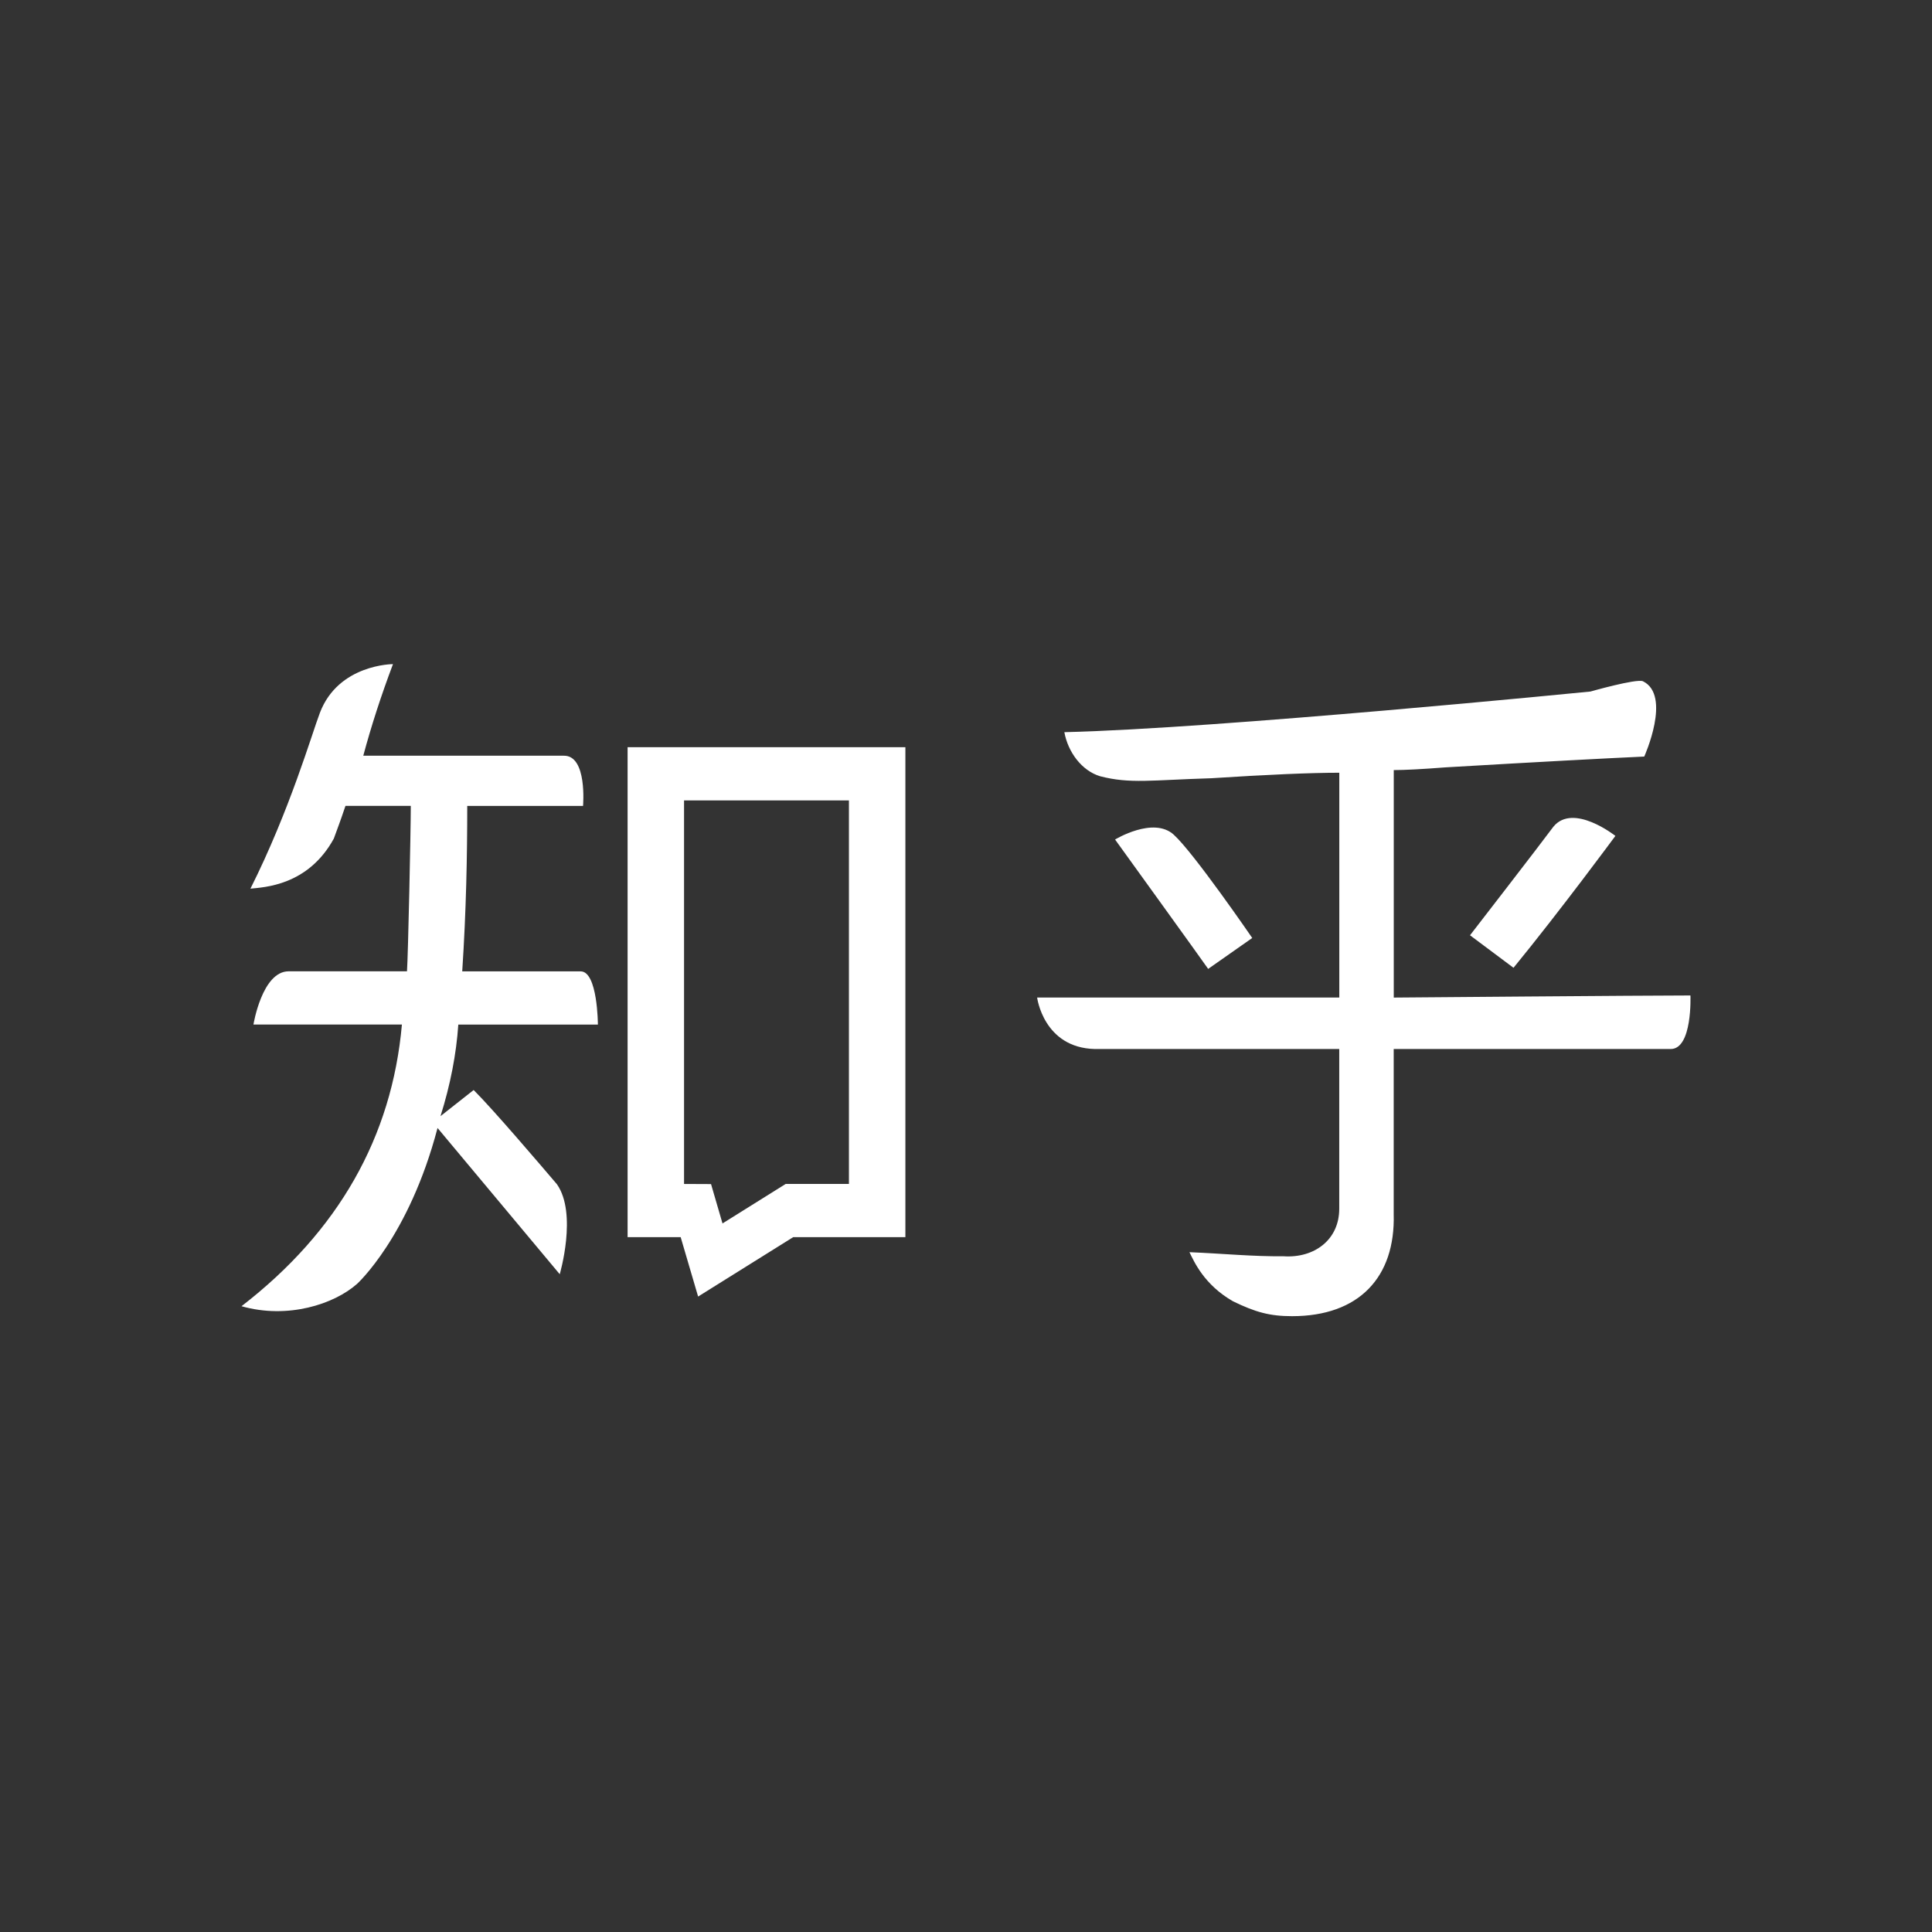 <?xml version="1.0" encoding="UTF-8"?>
<svg width="32px" height="32px" viewBox="0 0 32 32" version="1.1" xmlns="http://www.w3.org/2000/svg" xmlns:xlink="http://www.w3.org/1999/xlink">
    <rect x="0" y="0" width="32" height="32" fill="#333333" stroke="none"/>
    <title>1_iconography/icons1.0/social/zhi_hu/default</title>
    <g id="Page-1" stroke="none" stroke-width="1" fill="none" fill-rule="evenodd">
        <g id="Artboard" transform="translate(-30, -10)" fill="#FFFFFF">
            <g id="1_iconography/icons1.0/social/zhi_hu/default" transform="translate(30, 10)">
                <rect id="Rectangle" fill-opacity="0" x="0" y="0" width="32" height="32"></rect>
                <path d="M10.395,20.491 L11.274,20.491 L11.563,21.475 L13.138,20.491 L14.996,20.491 L14.996,12.376 L10.395,12.376 L10.395,20.491 L10.395,20.491 Z M11.33,13.257 L14.061,13.257 L14.061,19.61 L13.013,19.61 L11.967,20.264 L11.777,19.612 L11.33,19.61 L11.33,13.257 L11.33,13.257 Z M9.618,16.089 L7.656,16.089 C7.722,15.079 7.739,14.165 7.739,13.349 L9.657,13.349 C9.657,13.349 9.731,12.507 9.336,12.517 L6.017,12.517 C6.148,12.028 6.312,11.522 6.509,11 C6.509,11 5.606,11 5.299,11.805 C5.171,12.136 4.803,13.414 4.148,14.719 C4.368,14.695 5.099,14.674 5.529,13.89 C5.608,13.67 5.623,13.642 5.722,13.348 L6.804,13.348 C6.804,13.74 6.759,15.843 6.741,16.088 L4.781,16.088 C4.341,16.088 4.198,16.969 4.198,16.969 L6.657,16.969 C6.492,18.829 5.606,20.396 4,21.635 C4.768,21.853 5.534,21.601 5.913,21.266 C5.913,21.266 6.774,20.486 7.247,18.683 L9.271,21.105 C9.271,21.105 9.567,20.102 9.224,19.614 C8.94,19.281 8.172,18.38 7.845,18.054 L7.296,18.487 C7.46,17.966 7.558,17.459 7.591,16.97 L9.903,16.97 C9.903,16.97 9.9,16.089 9.618,16.089 L9.618,16.089 Z M25.069,16.029 C25.851,15.073 26.756,13.845 26.756,13.845 C26.756,13.845 26.057,13.292 25.729,13.693 C25.504,13.997 24.348,15.491 24.348,15.491 L25.069,16.03 L25.069,16.029 Z M19.441,13.825 C19.103,13.518 18.469,13.905 18.469,13.905 C18.469,13.905 19.951,15.958 20.011,16.048 L20.741,15.536 C20.741,15.536 19.779,14.133 19.441,13.825 L19.441,13.825 Z M28,16.488 C27.258,16.488 23.091,16.523 23.085,16.523 L23.085,12.755 C23.266,12.755 23.551,12.74 23.942,12.71 C25.475,12.62 26.572,12.561 27.234,12.531 C27.234,12.531 27.692,11.517 27.211,11.283 C27.096,11.239 26.343,11.454 26.343,11.454 C26.343,11.454 20.147,12.069 17.629,12.127 C17.689,12.456 17.915,12.764 18.221,12.857 C18.72,12.986 19.071,12.92 20.064,12.89 C20.995,12.83 21.702,12.799 22.183,12.799 L22.183,16.522 L17.178,16.522 C17.178,16.522 17.283,17.354 18.134,17.375 L22.182,17.375 L22.182,20.02 C22.182,20.541 21.762,20.84 21.264,20.808 C20.736,20.812 20.286,20.765 19.701,20.74 C19.775,20.888 19.938,21.277 20.425,21.555 C20.795,21.734 21.031,21.8 21.401,21.8 C22.509,21.8 23.113,21.155 23.084,20.11 L23.084,17.375 L27.672,17.375 C28.035,17.375 27.999,16.488 27.999,16.488 L28,16.488 Z" id="Shape" fill-rule="nonzero"></path>
            </g>
        </g>
    </g>
</svg>